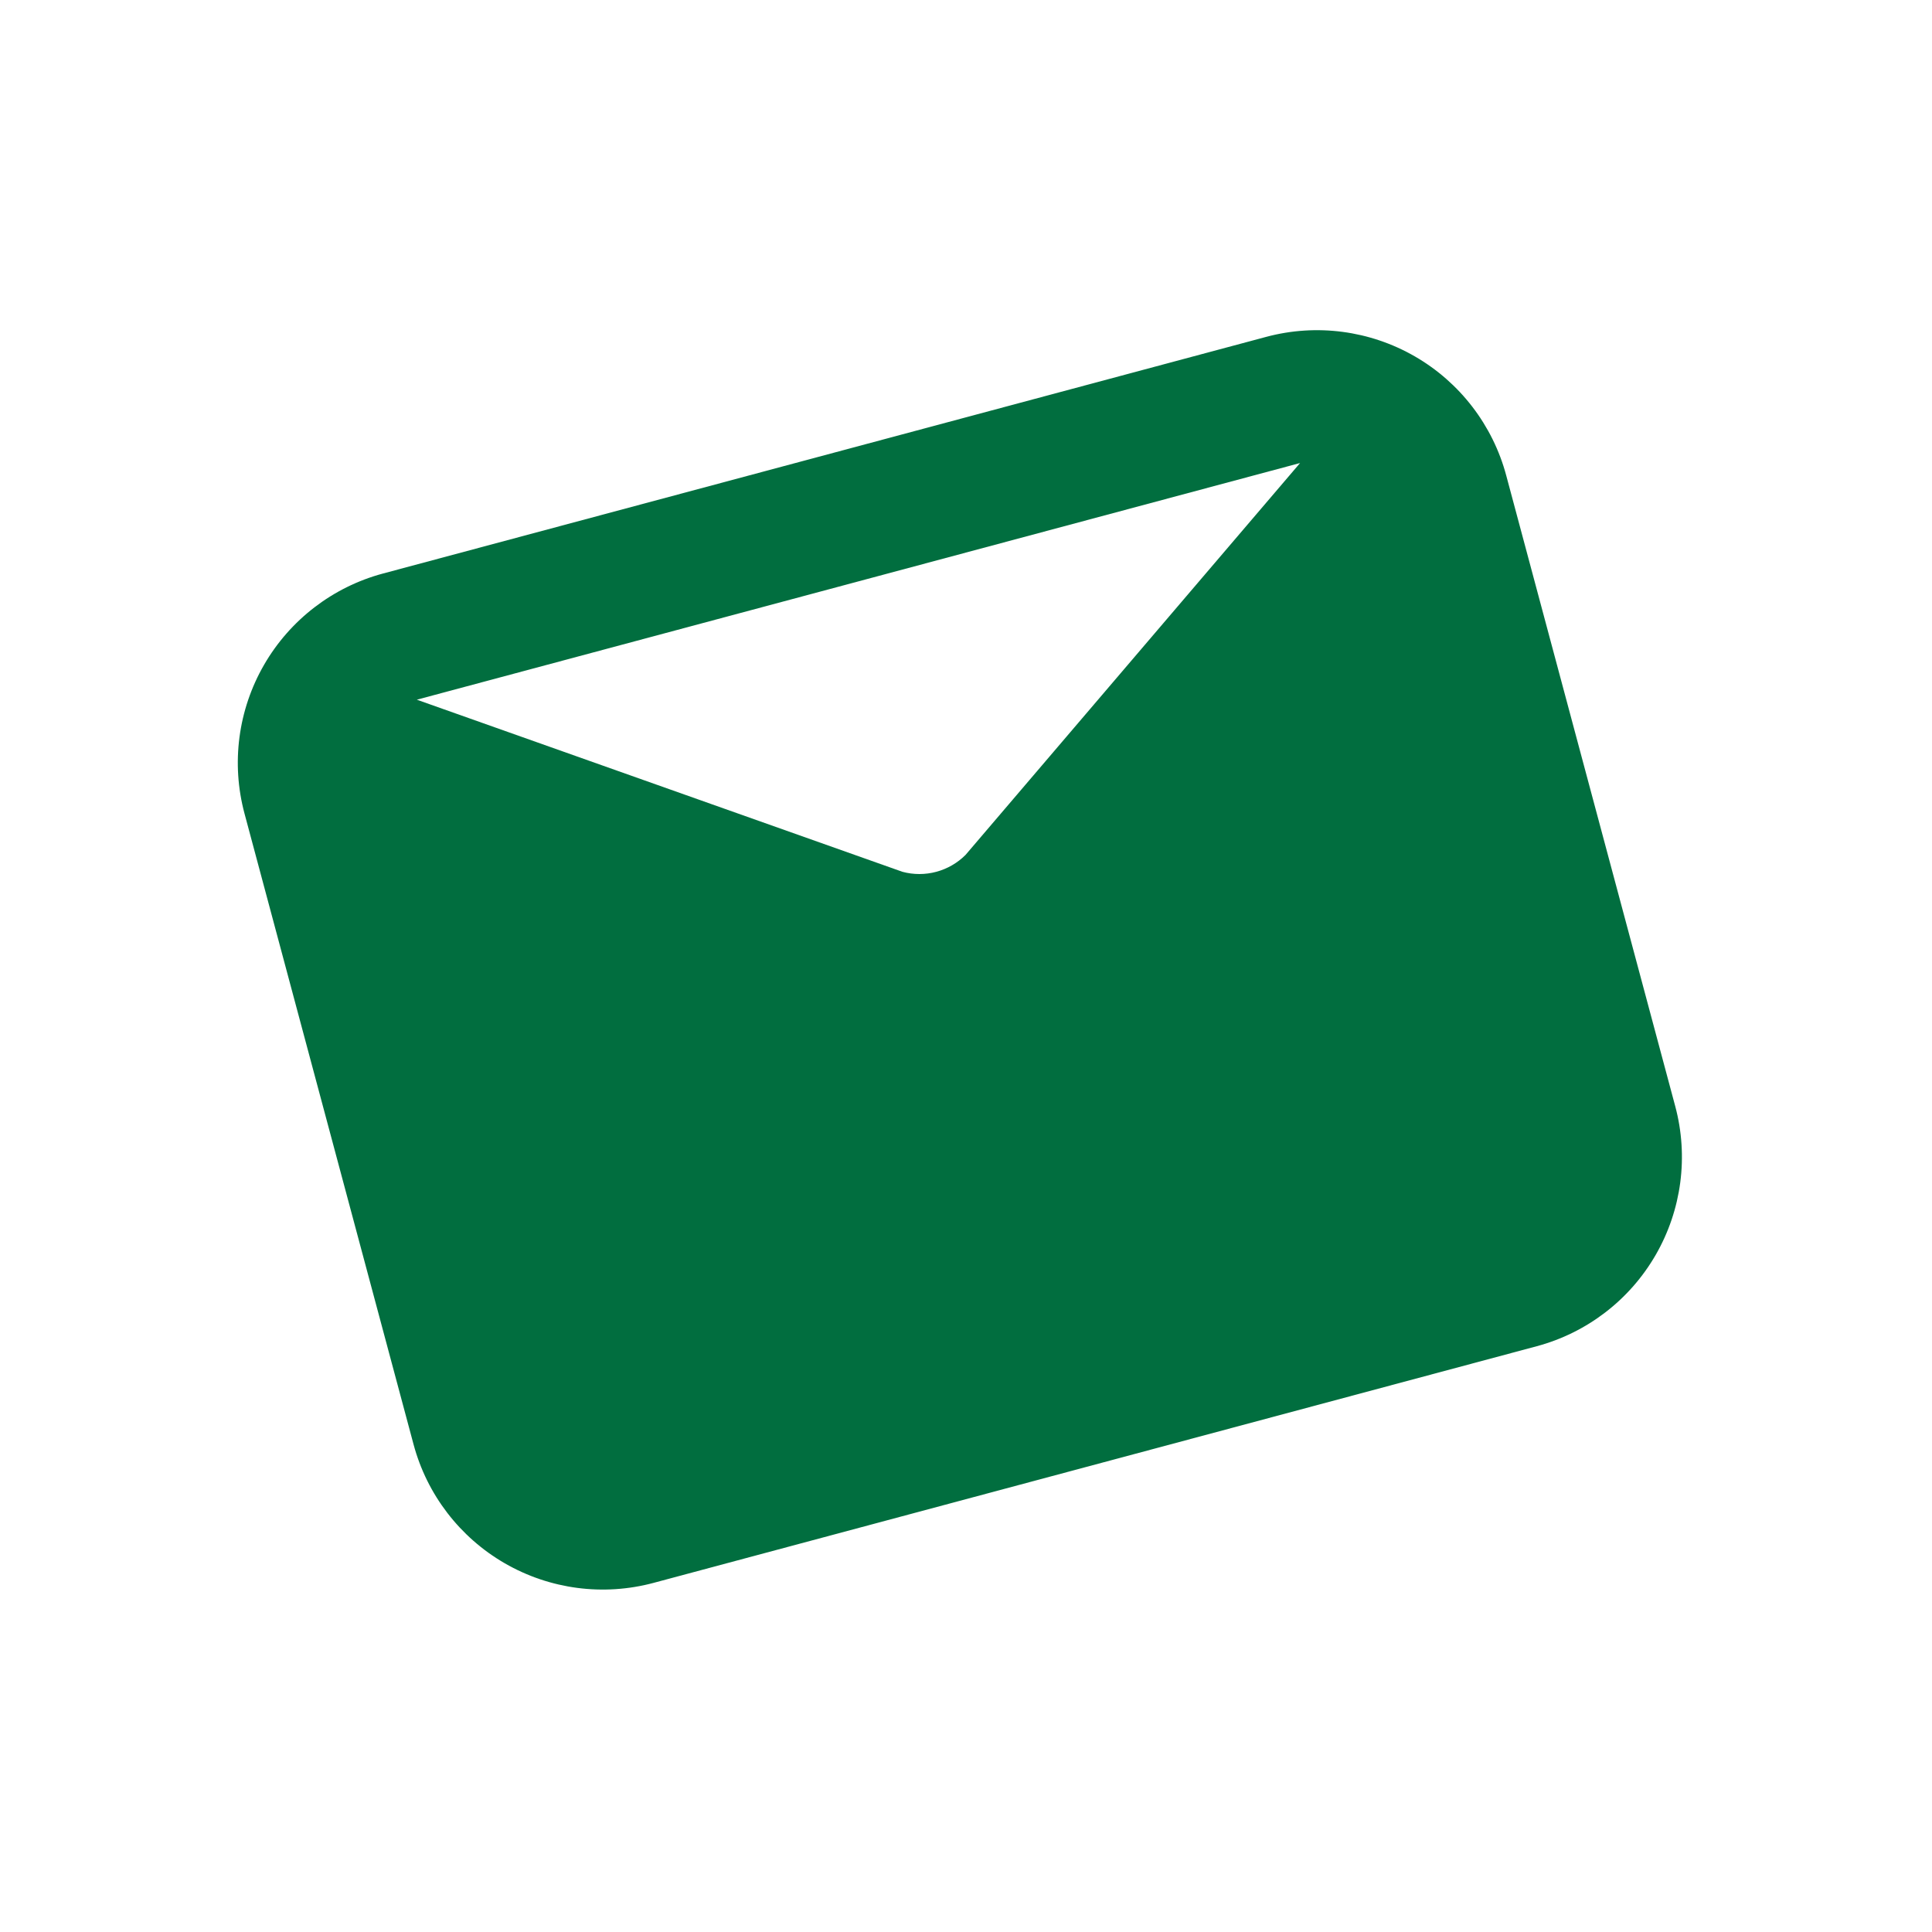 <svg width="106" height="106" viewBox="0 0 106 106" fill="none" xmlns="http://www.w3.org/2000/svg">
<g clip-path="url(#clip0_2243_14660)">
<path d="M69.473 18.482L21.015 31.466C18.262 32.204 15.914 34.006 14.488 36.475C13.062 38.944 12.676 41.878 13.414 44.632L22.689 79.245C23.426 81.999 25.228 84.347 27.697 85.772C30.166 87.198 33.101 87.584 35.855 86.846L84.312 73.862C87.066 73.124 89.414 71.322 90.839 68.853C92.265 66.384 92.651 63.45 91.913 60.696L82.639 26.084C81.901 23.33 80.099 20.982 77.63 19.556C75.161 18.131 72.227 17.744 69.473 18.482ZM71.328 25.405L52.975 46.905C52.531 47.349 51.977 47.669 51.369 47.832C50.761 47.995 50.122 47.995 49.514 47.832L22.87 38.389L71.328 25.405Z" fill="#016E3F"/>
</g>
<defs>
<clipPath id="clip0_2243_14660">
<rect width="86" height="86" fill="white" transform="translate(0 22.258) rotate(-15)"/>
</clipPath>
</defs>
</svg>
